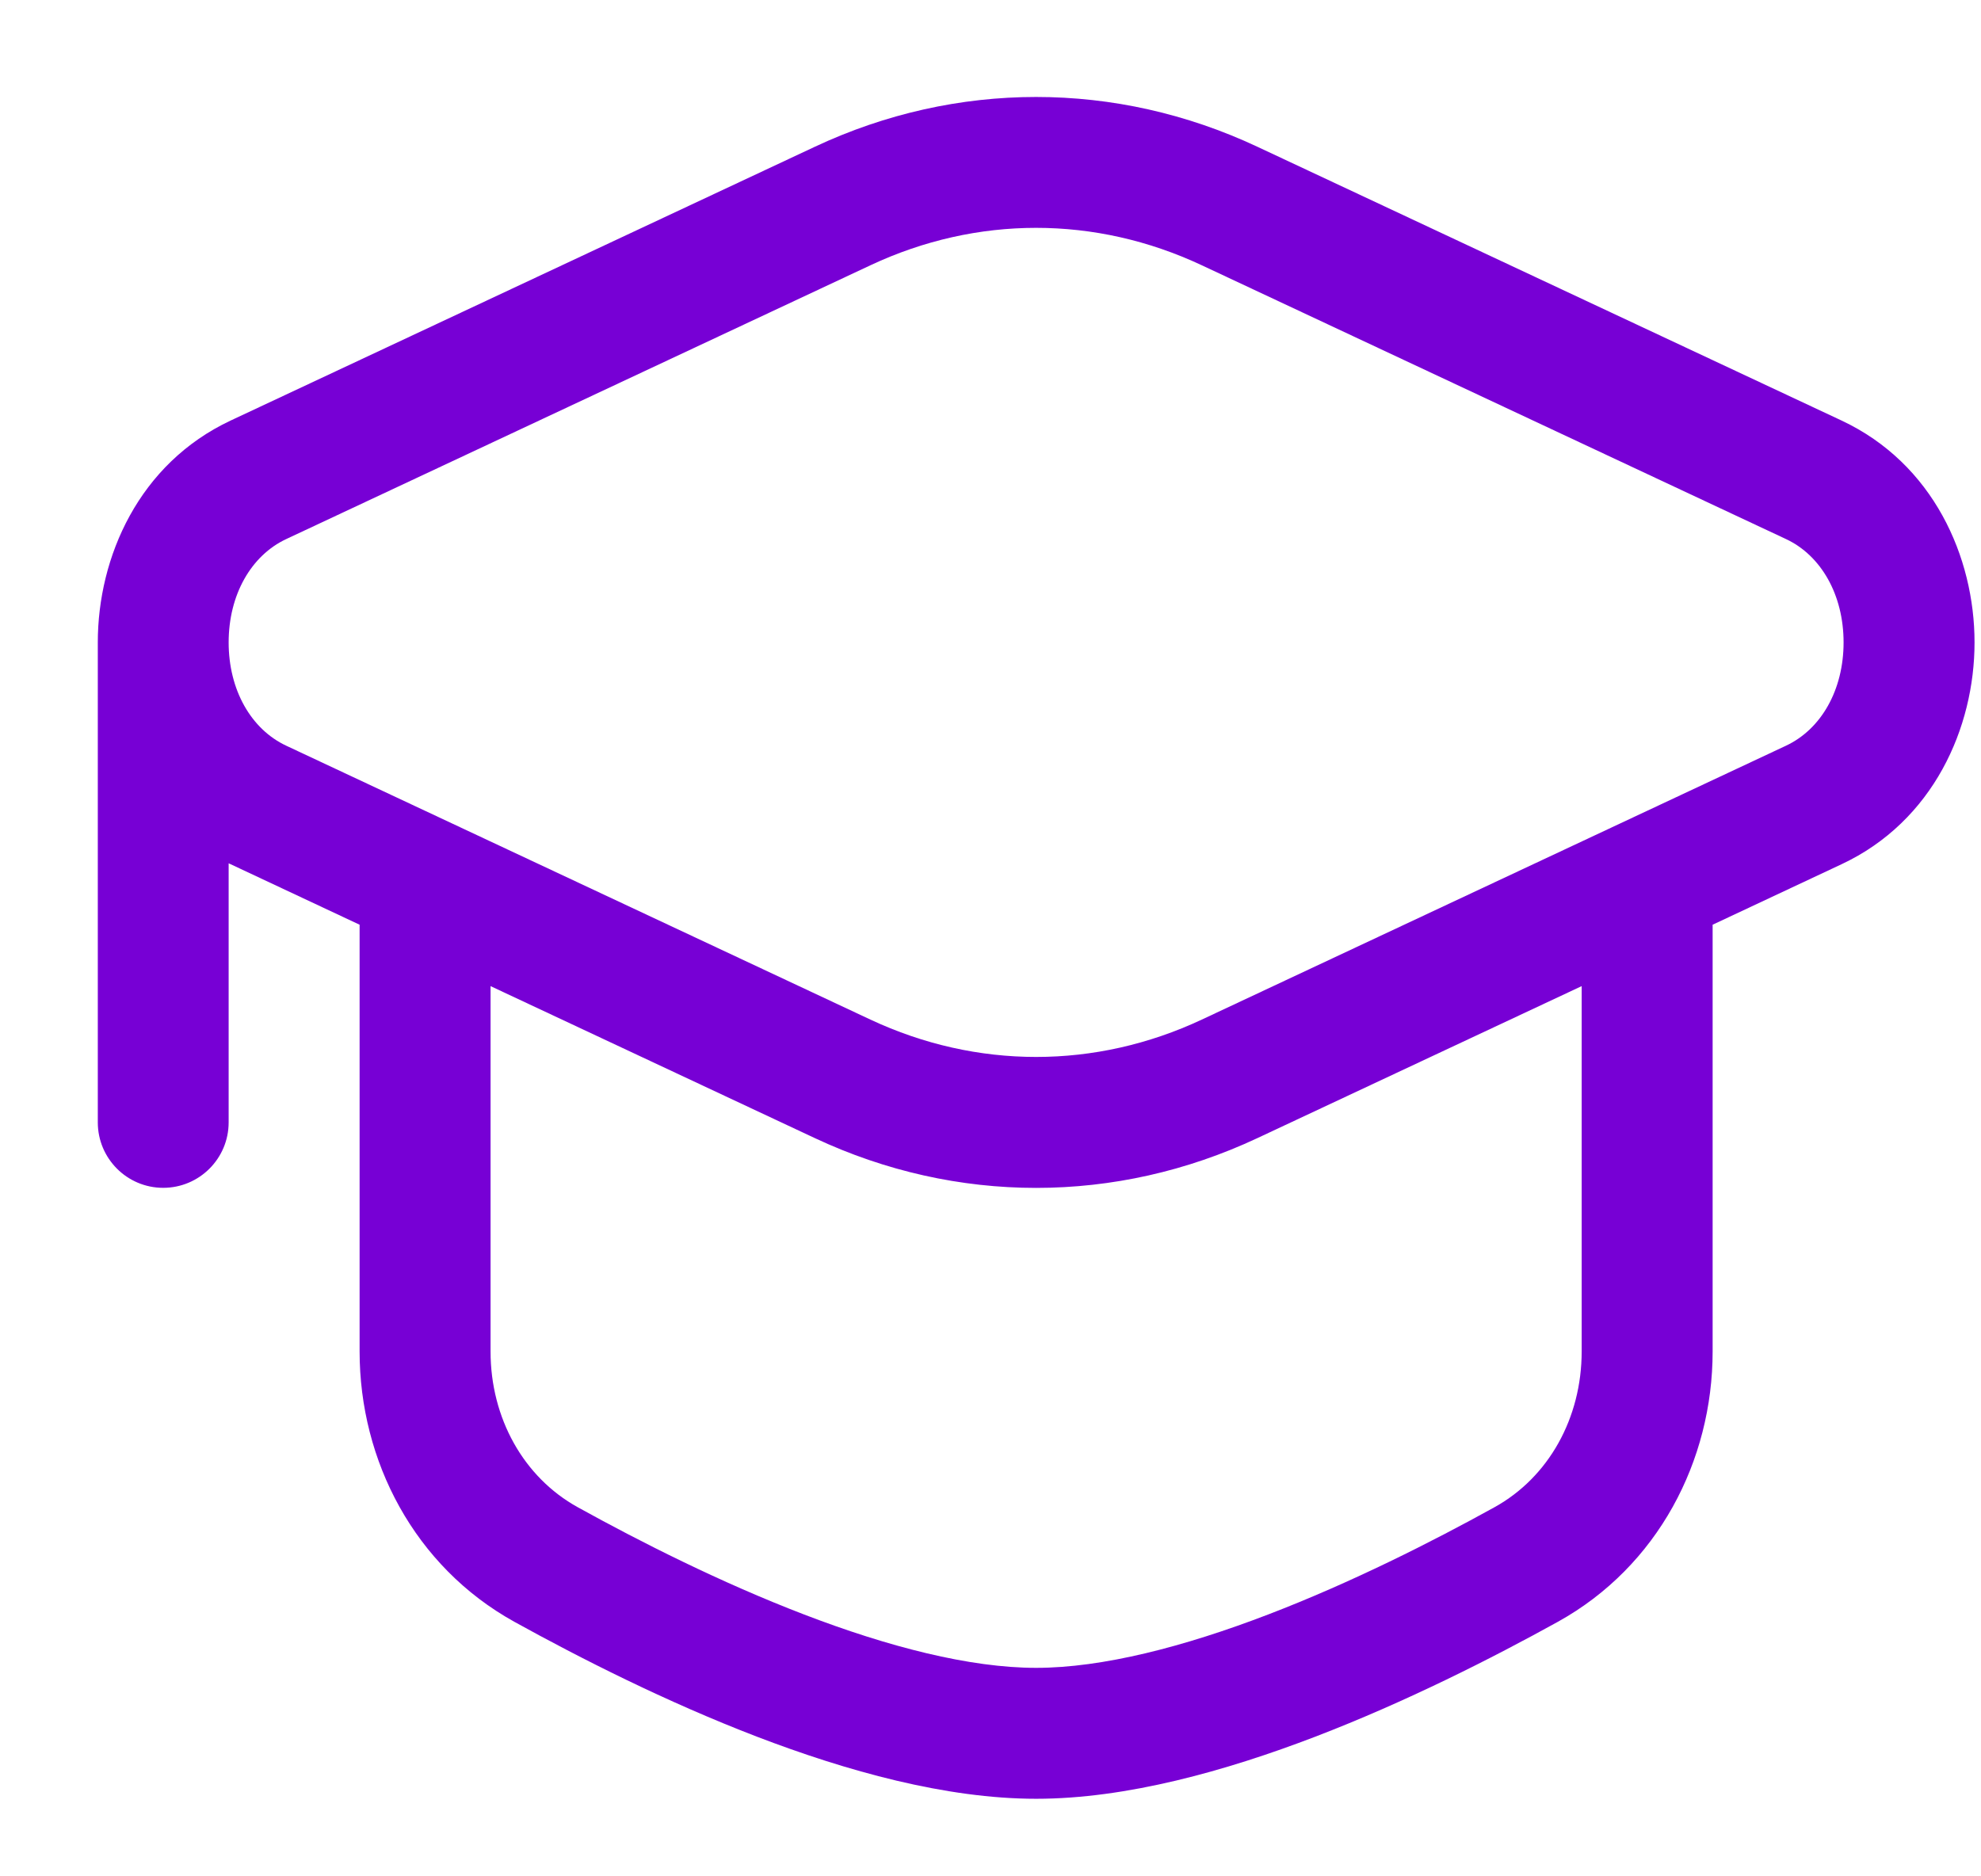 <svg width="19" height="18" viewBox="0 0 19 18" fill="none" xmlns="http://www.w3.org/2000/svg">
<g clip-path="url(#clip0_6336_32)">
<path fill-rule="evenodd" clip-rule="evenodd" d="M7.815 1.408C9.173 0.771 10.702 0.771 12.06 1.408L17.662 4.034C18.543 4.447 18.938 5.344 18.938 6.163C18.938 6.981 18.543 7.878 17.662 8.291L16.426 8.871V12.965C16.426 14.014 15.9 15.027 14.942 15.558C14.313 15.906 13.486 16.326 12.616 16.66C11.755 16.99 10.803 17.256 9.938 17.256C9.072 17.256 8.12 16.99 7.259 16.66C6.389 16.326 5.562 15.906 4.933 15.558C3.975 15.027 3.449 14.014 3.449 12.965V8.871L2.213 8.291L2.193 8.282V10.767C2.193 11.114 1.912 11.395 1.565 11.395C1.219 11.395 0.938 11.114 0.938 10.767V6.163C0.938 5.344 1.332 4.447 2.213 4.034L7.815 1.408ZM4.705 9.46V12.965C4.705 13.604 5.022 14.172 5.541 14.459C6.141 14.791 6.912 15.181 7.709 15.487C8.516 15.797 9.299 16 9.938 16C10.575 16 11.359 15.797 12.166 15.487C12.963 15.181 13.734 14.791 14.334 14.459C14.853 14.172 15.17 13.604 15.17 12.965V9.46L12.06 10.918C10.702 11.555 9.173 11.555 7.815 10.918L4.705 9.46ZM2.746 7.154C2.408 6.996 2.193 6.618 2.193 6.163C2.193 5.707 2.408 5.329 2.746 5.171L8.348 2.545C9.369 2.066 10.506 2.066 11.527 2.545L17.129 5.171C17.467 5.329 17.682 5.707 17.682 6.163C17.682 6.619 17.467 6.996 17.129 7.154L11.527 9.781C10.507 10.259 9.369 10.259 8.348 9.781L2.746 7.154Z" fill="#7700D5"/>
</g>
<defs>
<clipPath id="clip0_6336_32">
<rect width="19" height="18" fill="white"/>
</clipPath>
</defs>
</svg>
